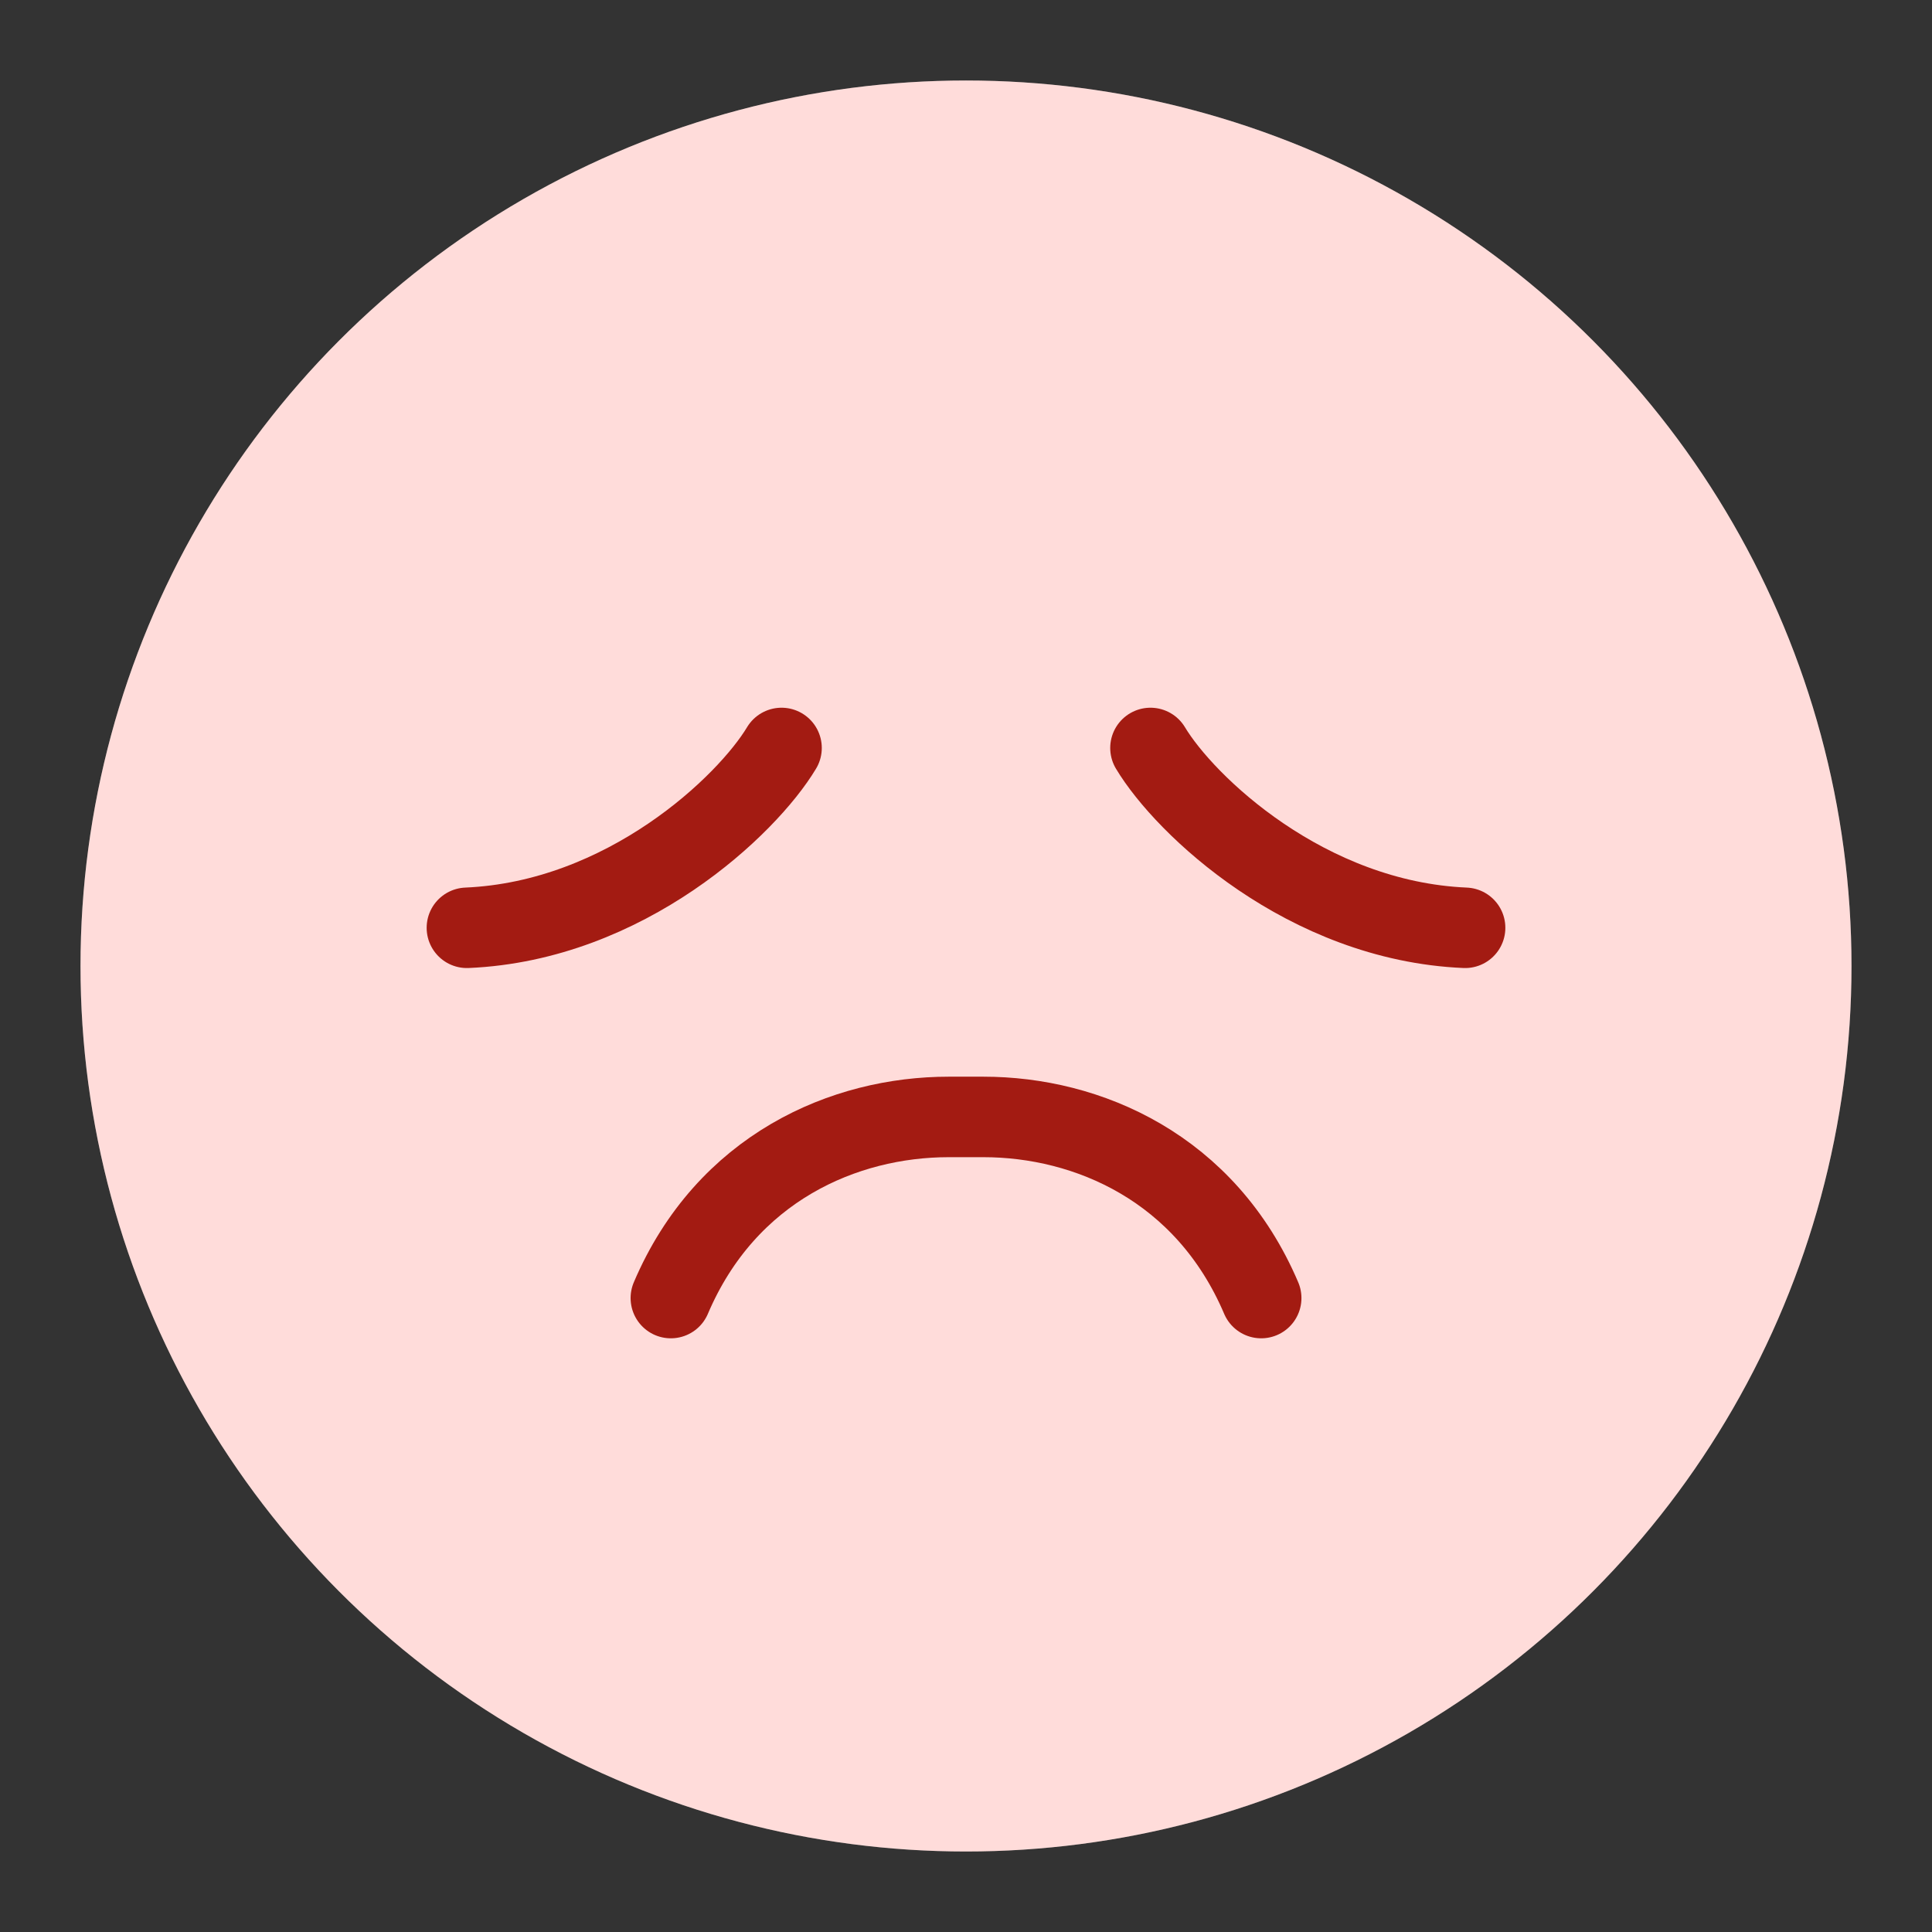 <svg width="48" height="48" viewBox="0 0 48 48" fill="none" xmlns="http://www.w3.org/2000/svg" role="presentation" focusable="false"><rect x="0" y="0" width="48" height="48" fill="#333333" stroke="none"/><circle cx="24" cy="24" r="22" fill="#fff"/><circle opacity=".2" cx="24" cy="24" r="22" fill="#FF5347"/><path d="M28.583 18.583c.855 1.426 3.87 4.298 7.817 4.468m-16.983-4.468c-.855 1.426-3.87 4.298-7.817 4.468m5.067 9.199c1.38-3.24 4.314-4.5 6.902-4.5h.863c2.588 0 5.521 1.26 6.902 4.5" stroke="#A31B12" stroke-width="2" stroke-linecap="round"/></svg>